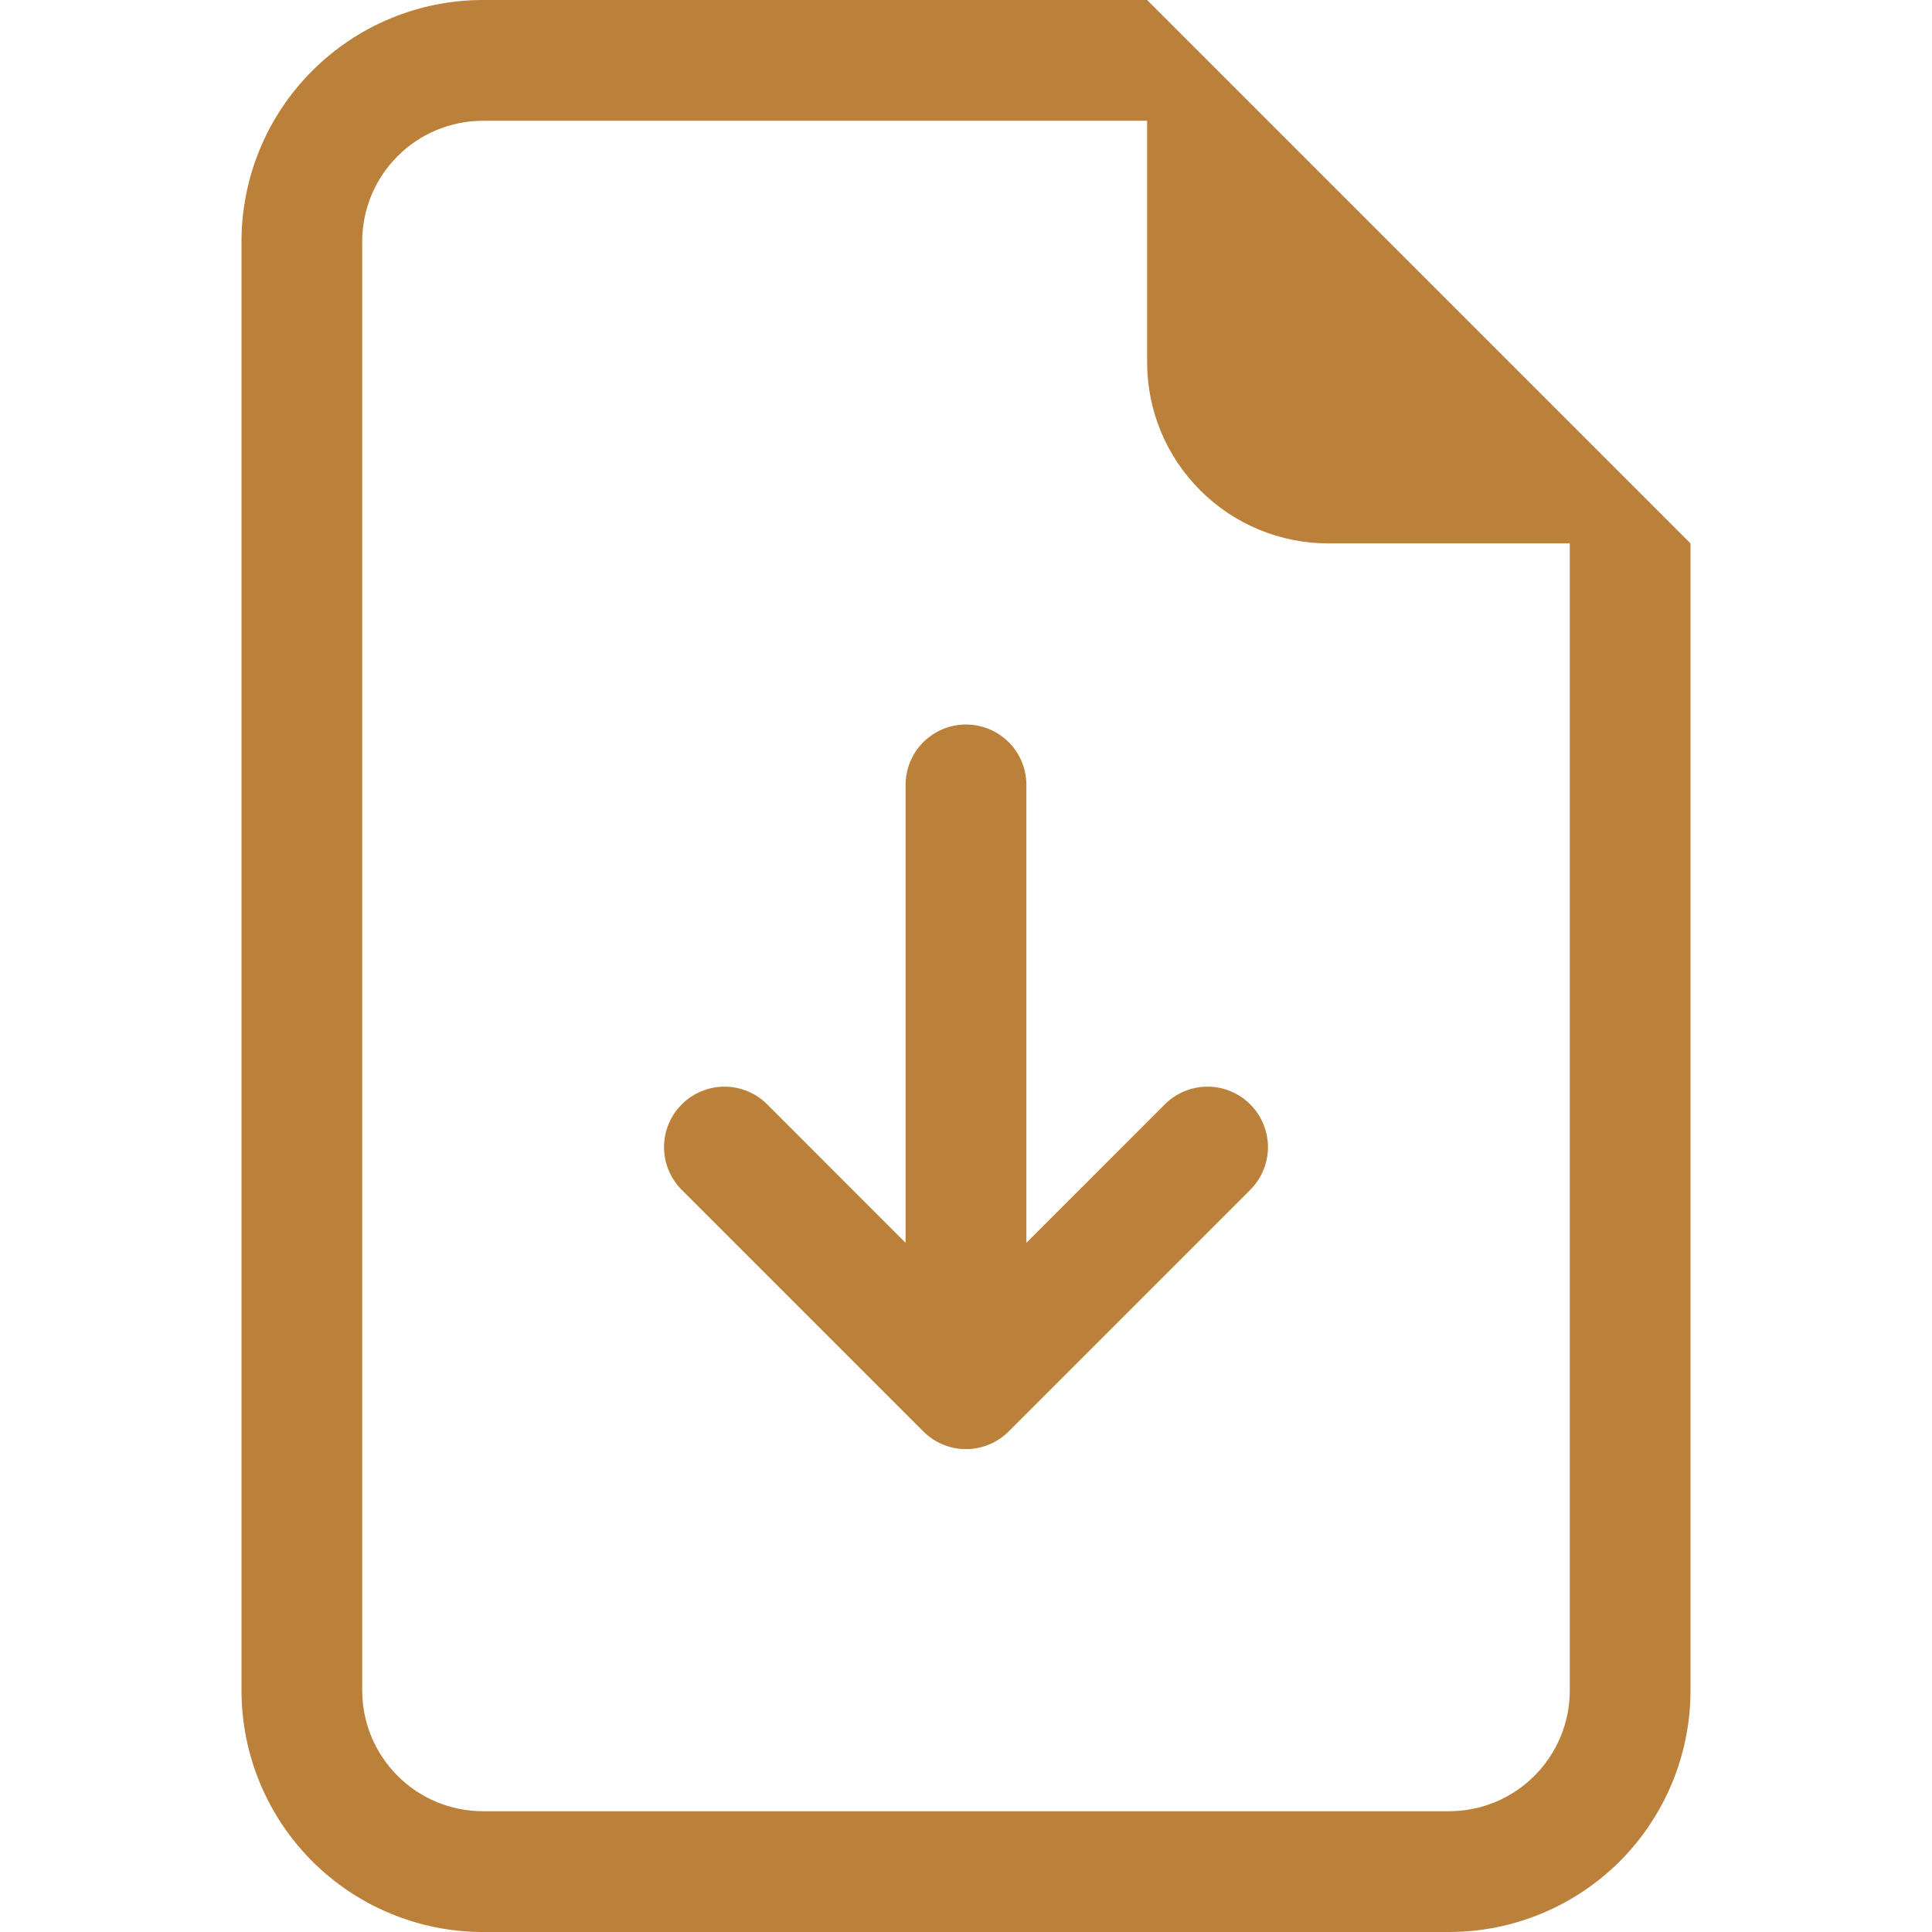 <svg width="27" height="27" viewBox="0 0 27 27" fill="none" xmlns="http://www.w3.org/2000/svg">
<path d="M14.344 10.969C14.344 10.745 14.255 10.53 14.097 10.372C13.938 10.214 13.724 10.125 13.5 10.125C13.276 10.125 13.062 10.214 12.903 10.372C12.745 10.53 12.656 10.745 12.656 10.969V17.369L10.722 15.434C10.644 15.355 10.551 15.293 10.448 15.251C10.346 15.208 10.236 15.186 10.125 15.186C10.014 15.186 9.904 15.208 9.802 15.251C9.699 15.293 9.606 15.355 9.528 15.434C9.449 15.512 9.387 15.605 9.344 15.708C9.302 15.81 9.28 15.92 9.28 16.031C9.28 16.142 9.302 16.252 9.344 16.355C9.387 16.457 9.449 16.55 9.528 16.629L12.903 20.004C12.981 20.082 13.074 20.145 13.177 20.187C13.279 20.23 13.389 20.252 13.5 20.252C13.611 20.252 13.721 20.23 13.823 20.187C13.926 20.145 14.019 20.082 14.097 20.004L17.472 16.629C17.551 16.55 17.613 16.457 17.655 16.355C17.698 16.252 17.72 16.142 17.72 16.031C17.72 15.92 17.698 15.81 17.655 15.708C17.613 15.605 17.551 15.512 17.472 15.434C17.394 15.355 17.301 15.293 17.198 15.251C17.096 15.208 16.986 15.186 16.875 15.186C16.764 15.186 16.654 15.208 16.552 15.251C16.449 15.293 16.356 15.355 16.278 15.434L14.344 17.369V10.969Z" fill="#BB813A"/>
<path d="M23.625 23.625V7.594L16.031 0H6.75C5.855 0 4.996 0.356 4.364 0.989C3.731 1.621 3.375 2.48 3.375 3.375V23.625C3.375 24.52 3.731 25.378 4.364 26.012C4.996 26.644 5.855 27 6.75 27H20.25C21.145 27 22.003 26.644 22.637 26.012C23.269 25.378 23.625 24.52 23.625 23.625ZM16.031 5.062C16.031 5.734 16.298 6.378 16.773 6.852C17.247 7.327 17.891 7.594 18.562 7.594H21.938V23.625C21.938 24.073 21.76 24.502 21.443 24.818C21.127 25.135 20.698 25.312 20.25 25.312H6.75C6.302 25.312 5.873 25.135 5.557 24.818C5.24 24.502 5.062 24.073 5.062 23.625V3.375C5.062 2.927 5.24 2.498 5.557 2.182C5.873 1.865 6.302 1.688 6.75 1.688H16.031V5.062Z" fill="#BB813A"/>
</svg>
